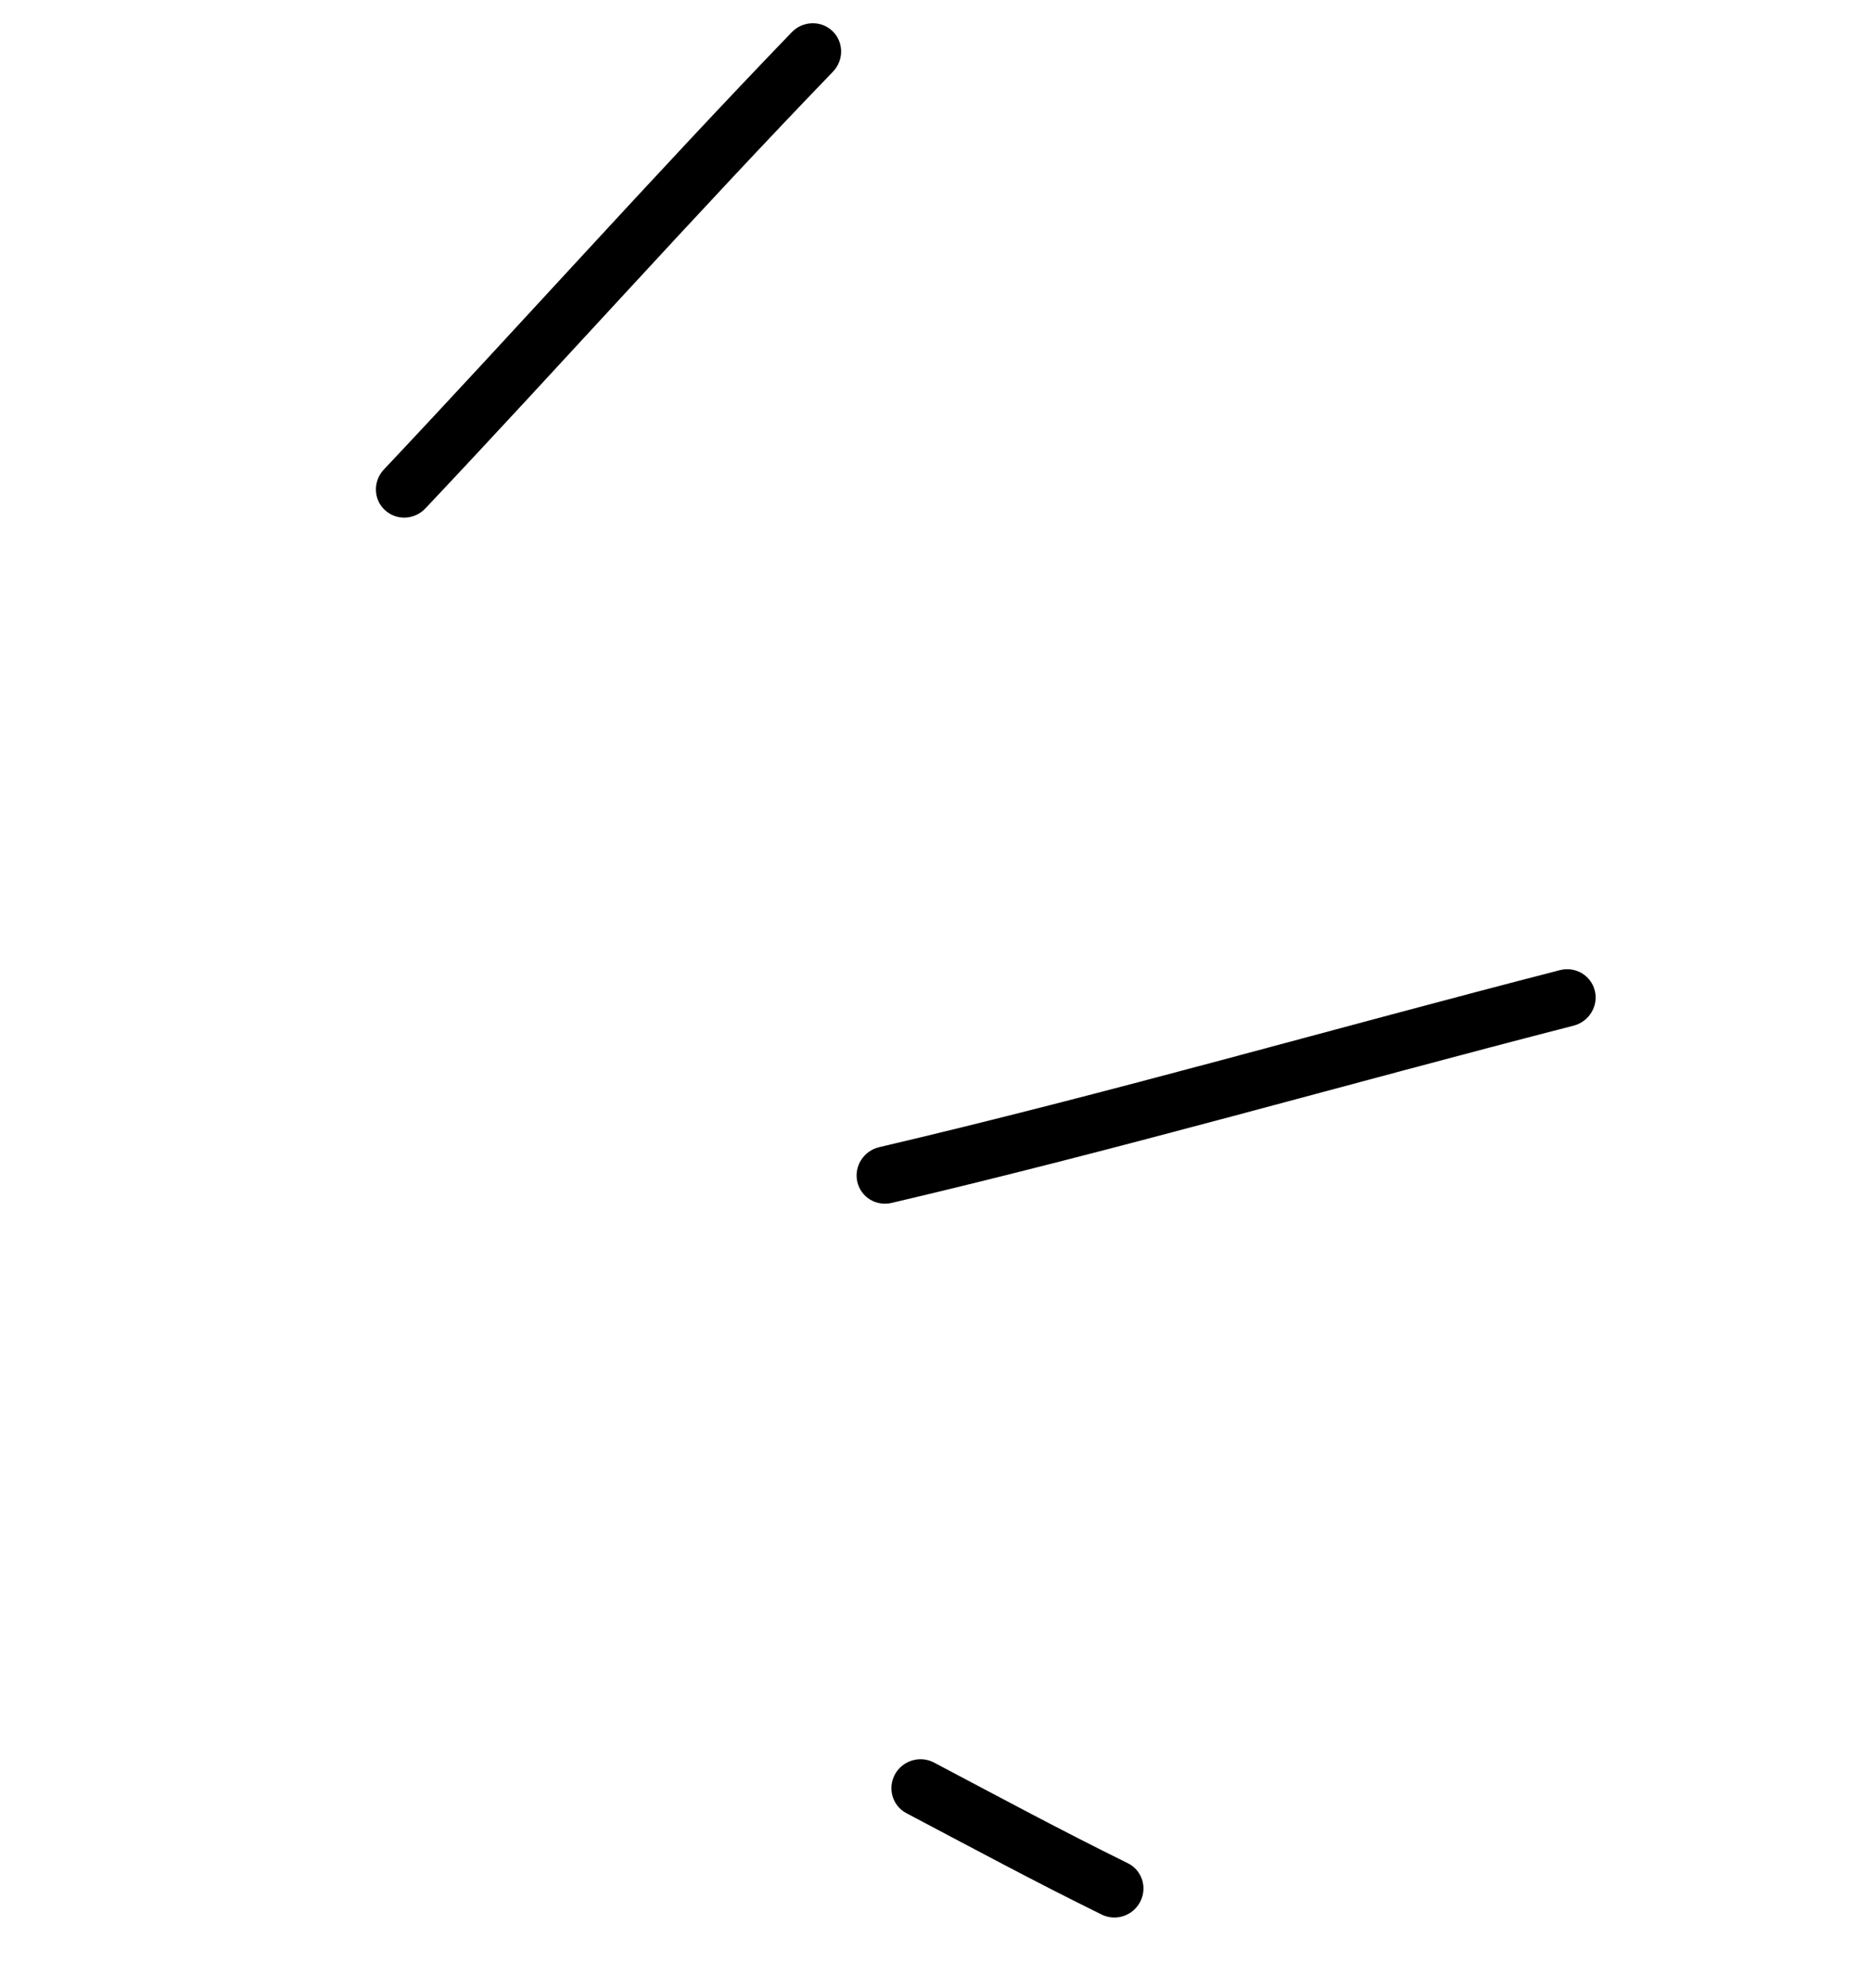 <?xml version="1.0" encoding="UTF-8"?> <svg xmlns="http://www.w3.org/2000/svg" width="64" height="68" viewBox="0 0 64 68" fill="none"><path fill-rule="evenodd" clip-rule="evenodd" d="M31.005 62.015C33.232 63.19 35.424 64.372 37.685 65.482C38.17 65.722 38.76 65.522 39.006 65.037C39.254 64.55 39.06 63.962 38.577 63.725C36.329 62.62 34.156 61.448 31.945 60.281C31.466 60.03 30.869 60.215 30.611 60.69C30.353 61.17 30.527 61.764 31.005 62.015Z" fill="black"></path><path fill-rule="evenodd" clip-rule="evenodd" d="M30.497 41.143C38.319 39.307 46.049 37.08 53.83 35.079C54.358 34.941 54.681 34.407 54.553 33.886C54.423 33.361 53.894 33.046 53.363 33.18C45.597 35.179 37.881 37.406 30.073 39.236C29.541 39.361 29.208 39.889 29.324 40.414C29.442 40.943 29.967 41.267 30.497 41.143Z" fill="black"></path><path fill-rule="evenodd" clip-rule="evenodd" d="M14.553 17.387C19.226 12.435 23.768 7.348 28.496 2.448C28.871 2.054 28.863 1.435 28.477 1.064C28.088 0.69 27.463 0.71 27.085 1.1C22.354 6.008 17.805 11.101 13.129 16.06C12.756 16.457 12.769 17.076 13.162 17.442C13.557 17.812 14.177 17.786 14.553 17.387Z" fill="black"></path></svg> 